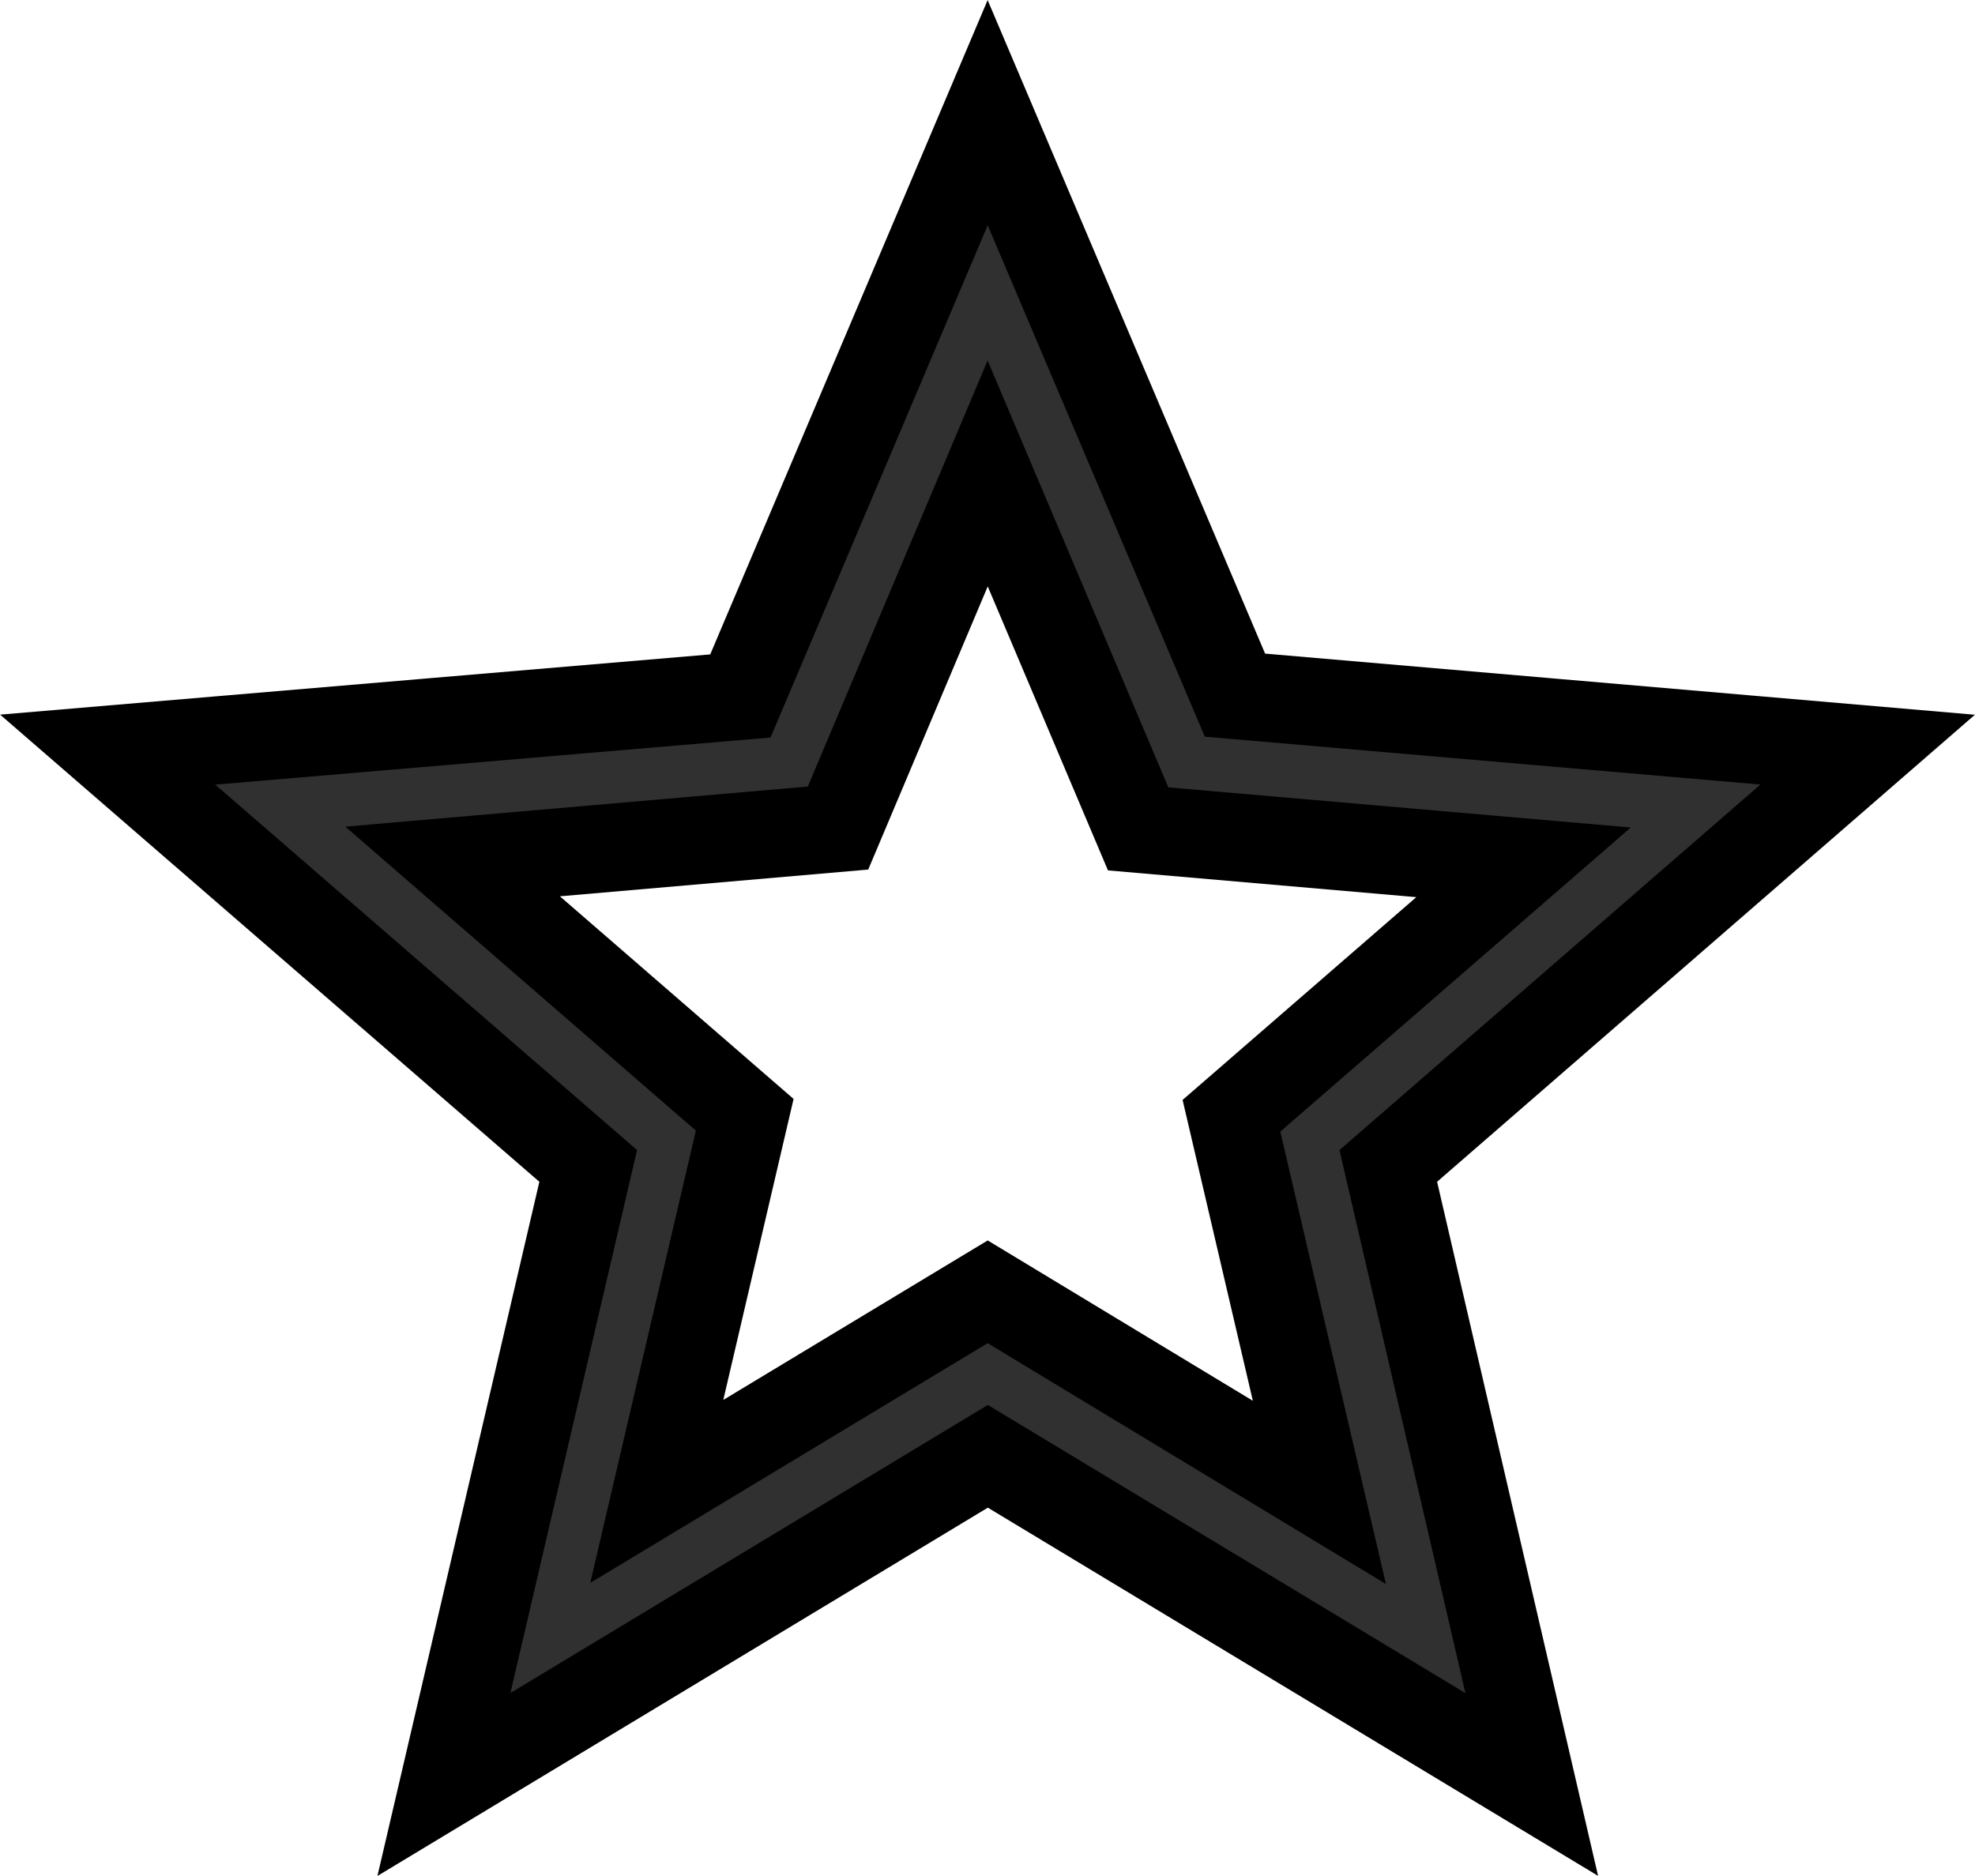 <?xml version="1.0" encoding="utf-8"?>
<!-- Generator: Adobe Illustrator 27.3.1, SVG Export Plug-In . SVG Version: 6.00 Build 0)  -->
<svg version="1.1" id="vector" xmlns="http://www.w3.org/2000/svg" xmlns:xlink="http://www.w3.org/1999/xlink" x="0px" y="0px"
	 width="11.812px" height="11.222px" viewBox="0 0 11.812 11.222" style="enable-background:new 0 0 11.812 11.222;"
	 xml:space="preserve">
<style type="text/css">
	.st0{fill-rule:evenodd;clip-rule:evenodd;fill:#303030;stroke:#000000;stroke-width:0.526;}
</style>
<path id="path" class="st0" d="M11.17,4.484L7.386,4.158L5.907,0.674L4.428,4.163L0.644,4.484l2.874,2.49l-0.863,3.7
	l3.253-1.963l3.253,1.963l-0.858-3.7L11.17,4.484L11.17,4.484z M5.907,7.727L3.928,8.921l0.526-2.253L2.707,5.153
	l2.305-0.2l0.895-2.121l0.9,2.126l2.305,0.2L7.365,6.674l0.526,2.253L5.907,7.727L5.907,7.727z"/>
</svg>
